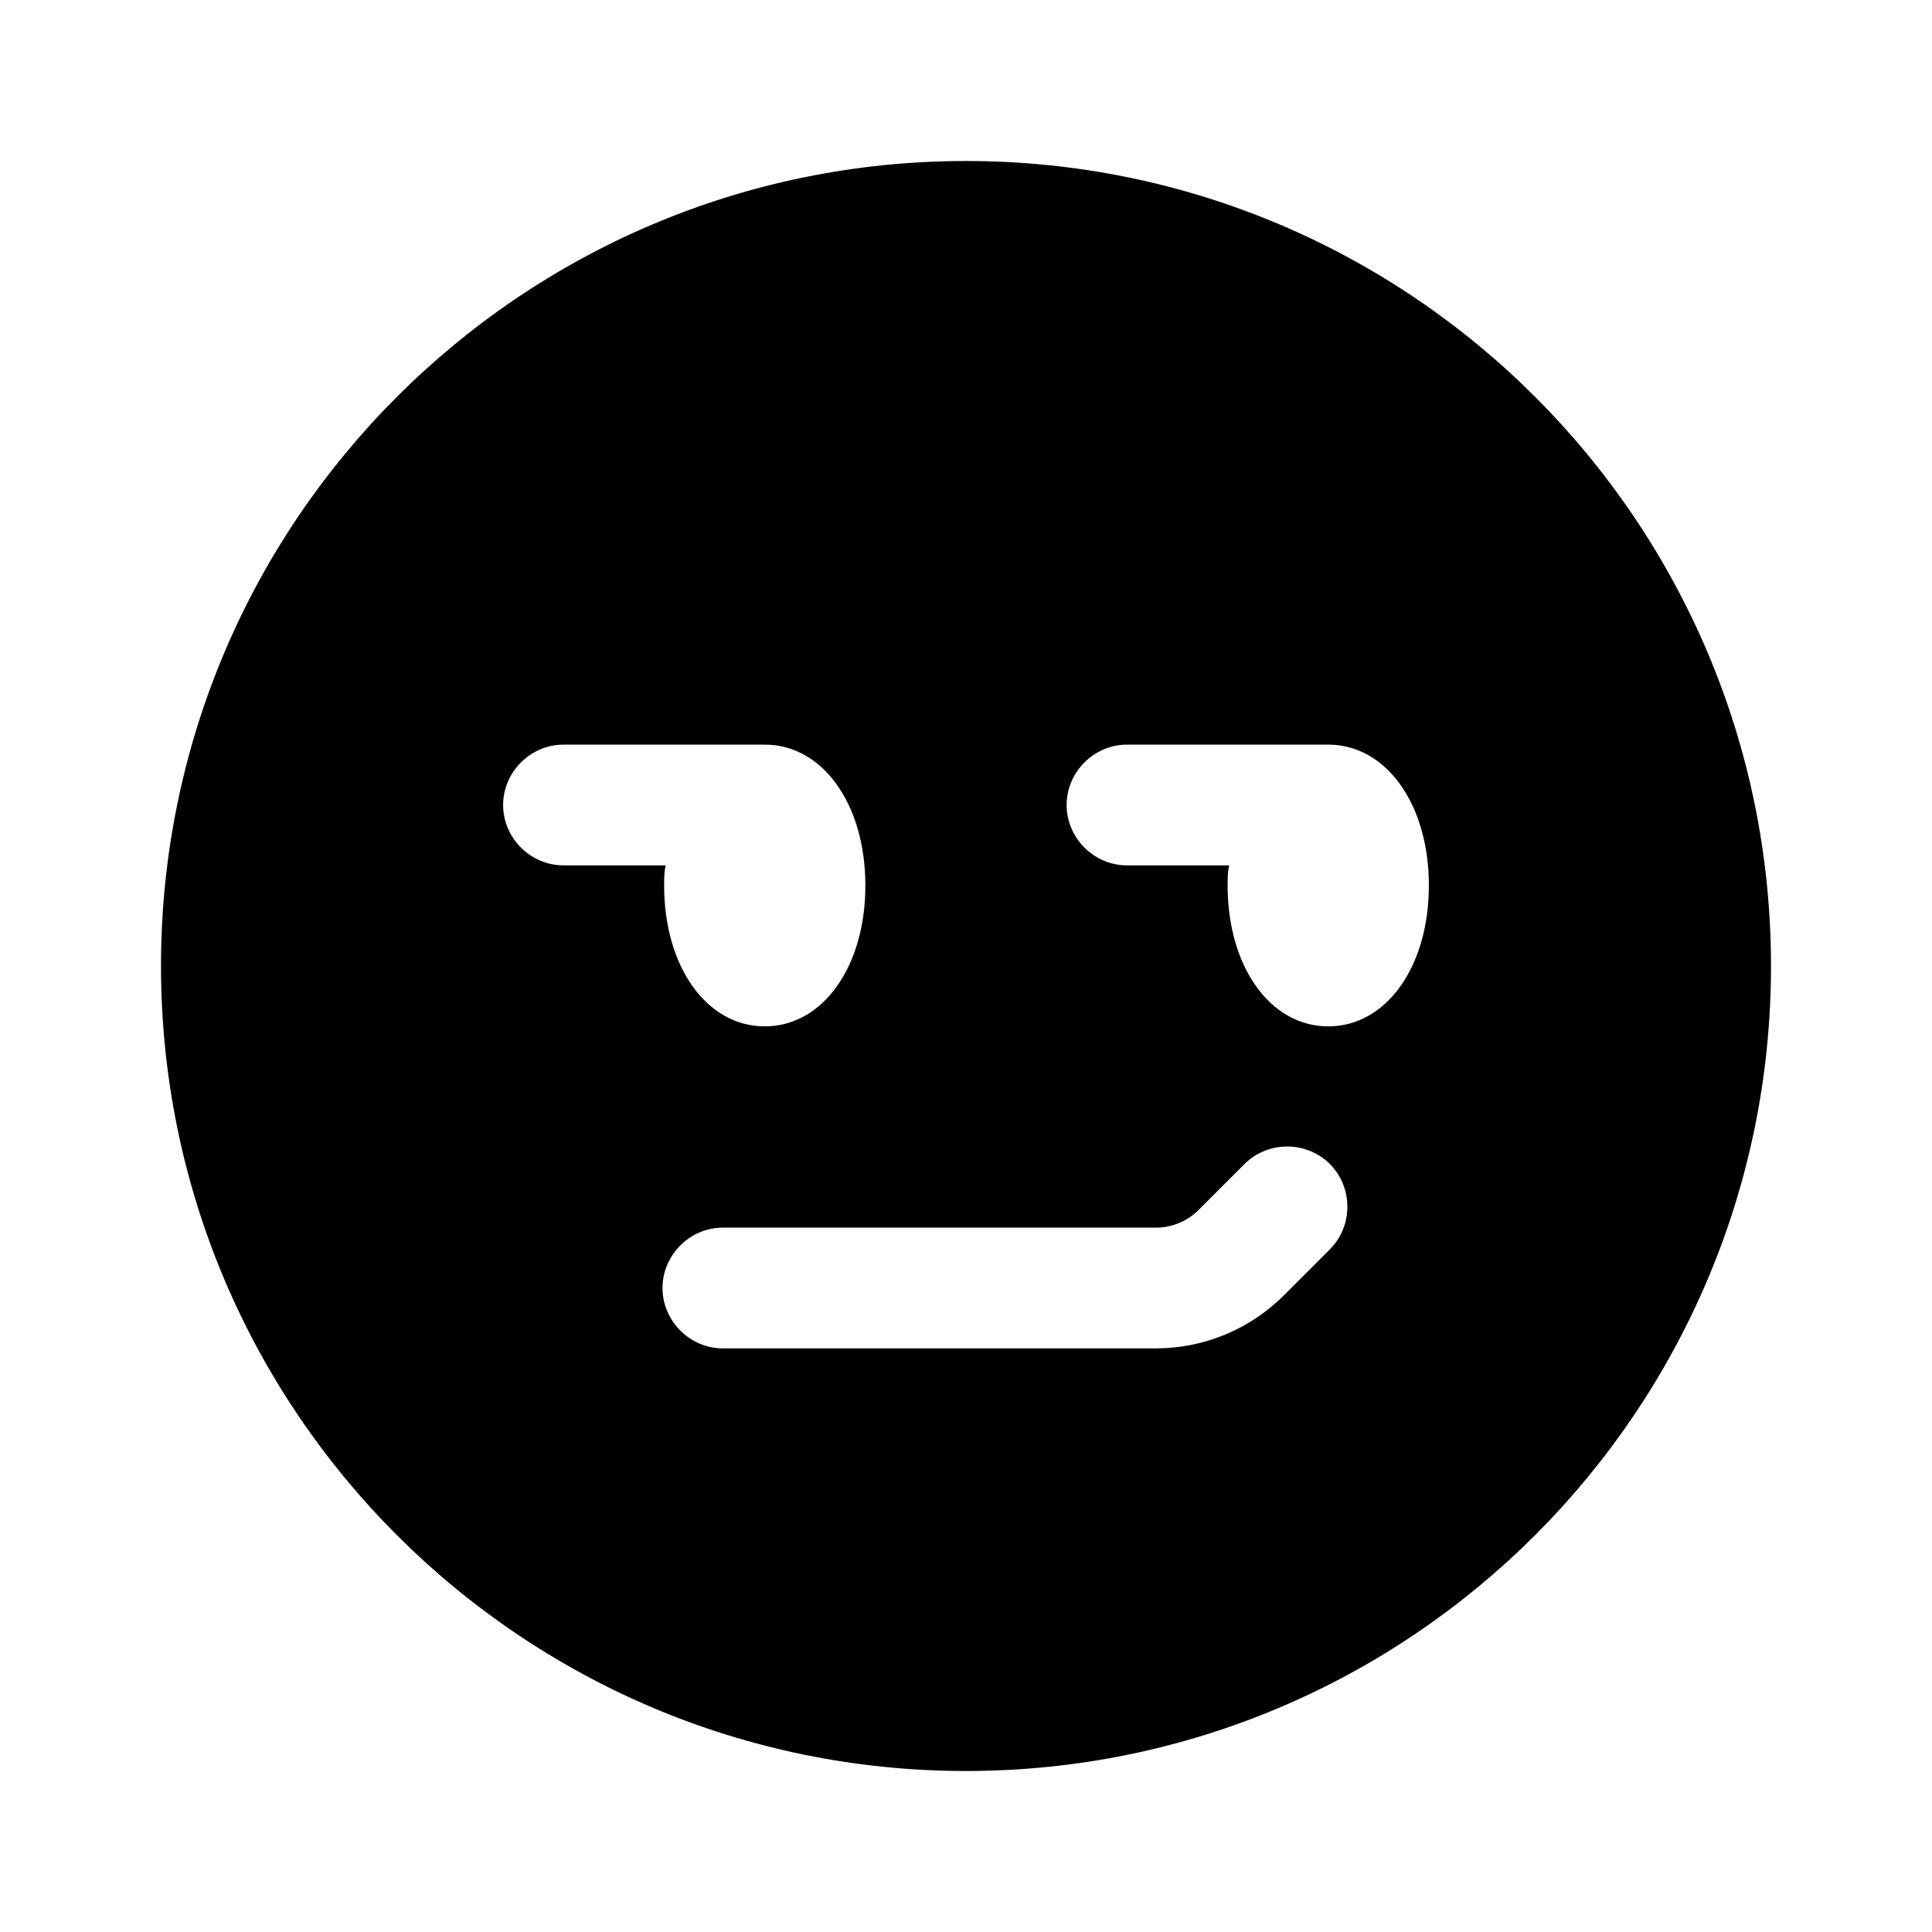 <svg width="24" height="24" viewBox="0 0 24 24" fill="none" xmlns="http://www.w3.org/2000/svg">
<path d="M12 2C6.48 2 2 6.48 2 12C2 17.52 6.48 22 12 22C17.52 22 22 17.52 22 12C22 6.48 17.52 2 12 2ZM6.25 10C6.25 9.59 6.59 9.25 7 9.25H9.5C10.22 9.25 10.75 9.99 10.75 11C10.75 12.01 10.22 12.75 9.5 12.75C8.78 12.75 8.25 12.01 8.25 11C8.25 10.91 8.25 10.83 8.27 10.75H7C6.59 10.75 6.25 10.41 6.25 10ZM16.52 15.52L15.95 16.09C15.53 16.51 14.96 16.75 14.36 16.75H8.98C8.57 16.75 8.23 16.41 8.23 16C8.23 15.59 8.57 15.25 8.98 15.25H14.36C14.56 15.25 14.75 15.17 14.89 15.03L15.46 14.46C15.75 14.17 16.23 14.17 16.52 14.46C16.81 14.75 16.81 15.23 16.52 15.52ZM16.5 12.75C15.78 12.75 15.25 12.01 15.25 11C15.25 10.91 15.25 10.83 15.27 10.75H14C13.59 10.75 13.25 10.41 13.25 10C13.25 9.59 13.59 9.25 14 9.25H16.5C17.22 9.25 17.75 9.99 17.75 11C17.75 12.01 17.22 12.75 16.5 12.75Z" fill="black"/>
</svg>
